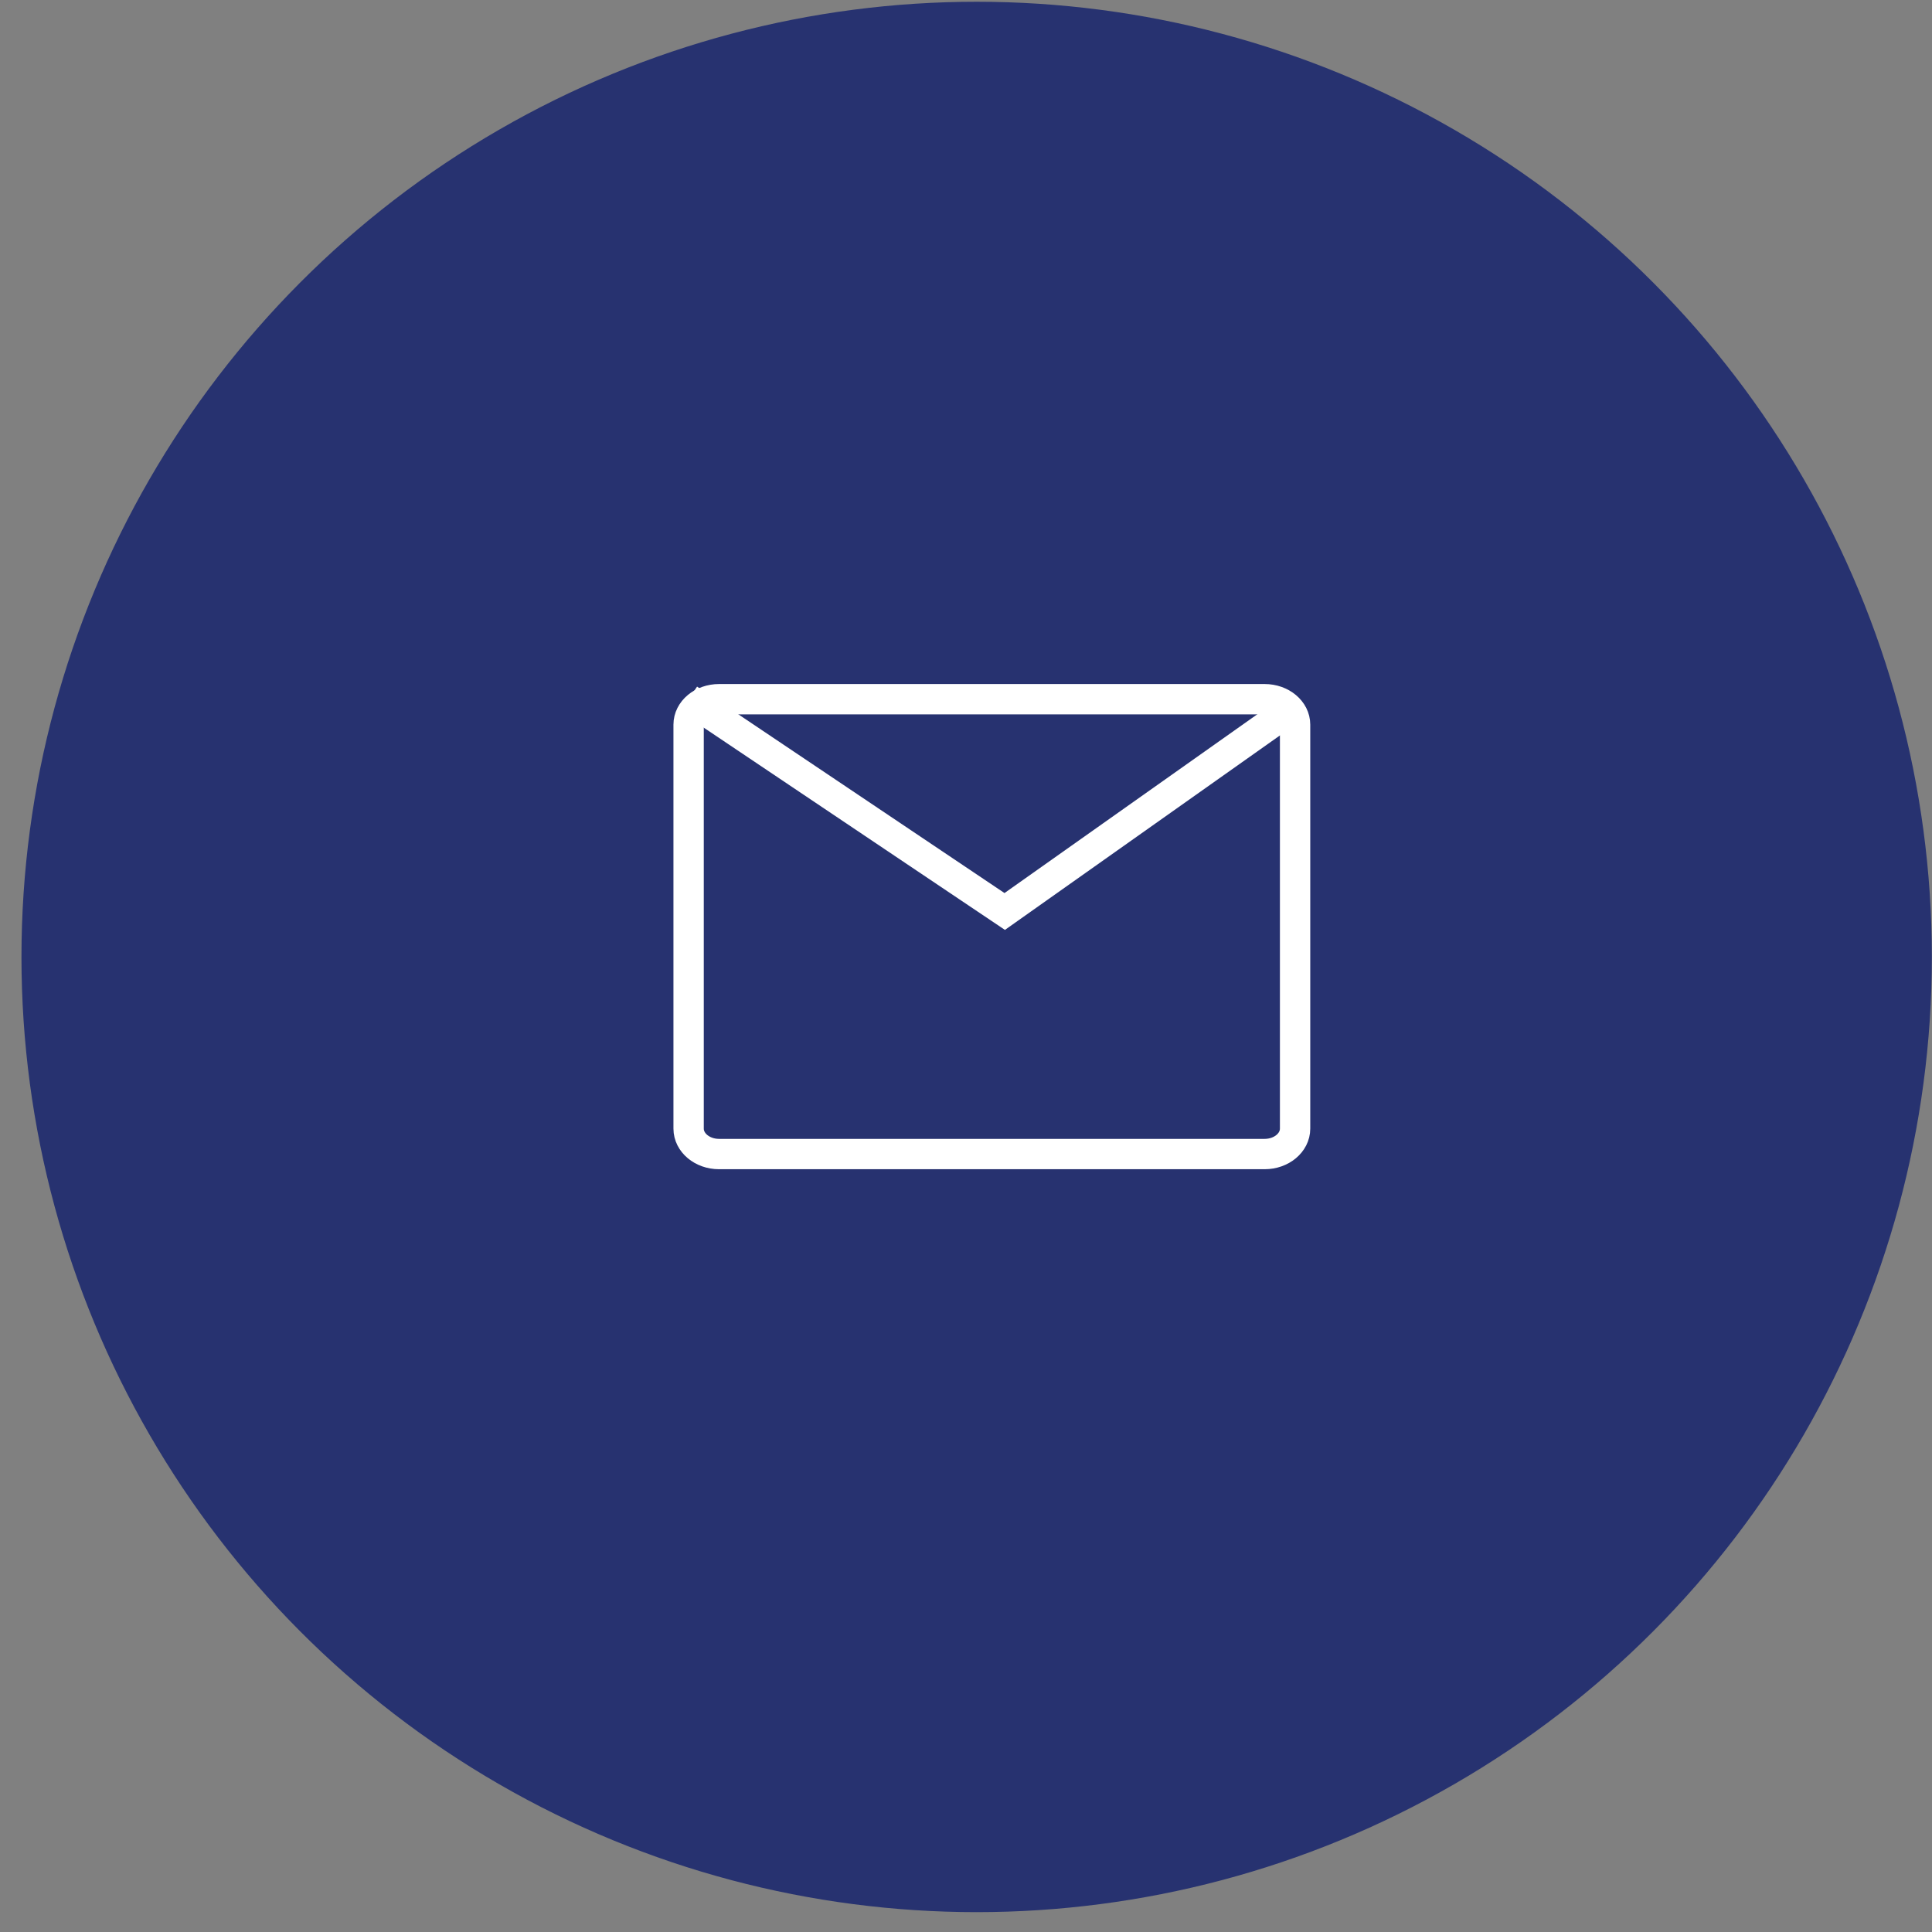 <svg width="54" height="54" viewBox="0 0 54 54" fill="none" xmlns="http://www.w3.org/2000/svg">
<rect x="0" y="0" width="54" height="54" fill="#808080" stroke="none"/>
<circle cx="27.298" cy="26.747" r="26.274" fill="#273270" stroke="#273270" stroke-width="0.848"/>
<path d="M35.347 19.543H20.098C19.628 19.543 19.247 19.861 19.247 20.254V31.546C19.247 31.938 19.628 32.256 20.098 32.256H35.347C35.817 32.256 36.198 31.938 36.198 31.546V20.254C36.198 19.861 35.817 19.543 35.347 19.543Z" stroke="white" stroke-width="0.848"/>
<path d="M19.247 19.543L28.082 25.476L36.198 19.737" stroke="white" stroke-width="0.848"/>
</svg>
